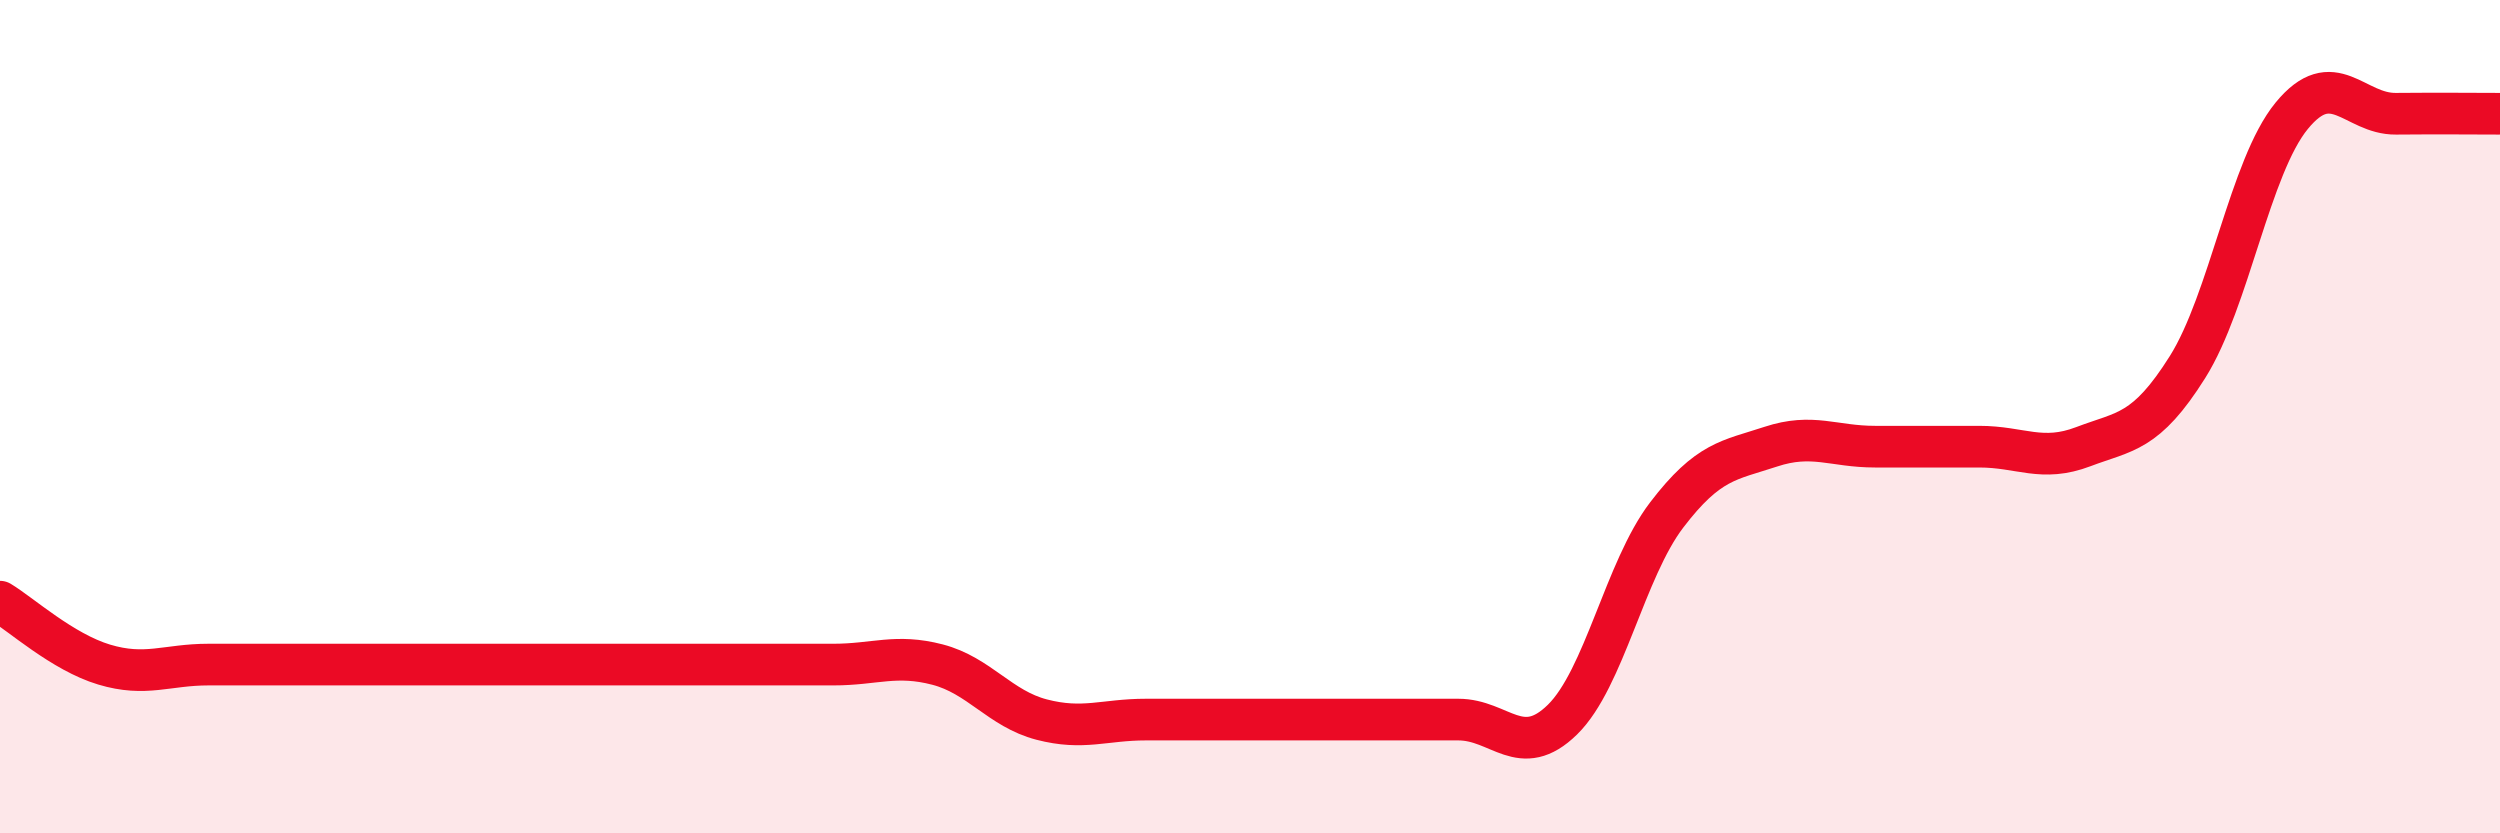 
    <svg width="60" height="20" viewBox="0 0 60 20" xmlns="http://www.w3.org/2000/svg">
      <path
        d="M 0,14.44 C 0.5,14.74 1.5,15.65 2.5,15.95 C 3.5,16.25 4,15.95 5,15.95 C 6,15.95 6.5,15.95 7.5,15.95 C 8.5,15.95 9,15.95 10,15.95 C 11,15.95 11.5,15.95 12.5,15.95 C 13.5,15.95 14,15.95 15,15.95 C 16,15.95 16.5,15.95 17.5,15.95 C 18.5,15.95 19,15.95 20,15.95 C 21,15.95 21.5,15.69 22.5,15.95 C 23.5,16.21 24,17.01 25,17.27 C 26,17.53 26.5,17.27 27.5,17.27 C 28.5,17.27 29,17.27 30,17.27 C 31,17.27 31.5,17.27 32.5,17.27 C 33.5,17.27 34,17.27 35,17.27 C 36,17.27 36.5,18.25 37.5,17.27 C 38.5,16.29 39,13.67 40,12.36 C 41,11.05 41.5,11.05 42.5,10.72 C 43.5,10.39 44,10.72 45,10.72 C 46,10.72 46.5,10.72 47.5,10.72 C 48.5,10.72 49,11.1 50,10.72 C 51,10.34 51.5,10.4 52.5,8.81 C 53.5,7.22 54,4 55,2.78 C 56,1.56 56.5,2.74 57.5,2.73 C 58.5,2.72 59.5,2.73 60,2.73L60 20L0 20Z"
        fill="#EB0A25"
        opacity="0.1"
        stroke-linecap="round"
        stroke-linejoin="round"
      />
      <path
        d="M 0,14.44 C 0.5,14.74 1.5,15.65 2.5,15.95 C 3.5,16.25 4,15.95 5,15.95 C 6,15.95 6.5,15.95 7.5,15.95 C 8.5,15.95 9,15.95 10,15.95 C 11,15.95 11.5,15.95 12.5,15.95 C 13.5,15.95 14,15.95 15,15.95 C 16,15.95 16.5,15.95 17.5,15.95 C 18.5,15.95 19,15.95 20,15.95 C 21,15.95 21.5,15.69 22.5,15.95 C 23.5,16.21 24,17.01 25,17.27 C 26,17.53 26.5,17.27 27.5,17.27 C 28.5,17.27 29,17.27 30,17.27 C 31,17.27 31.5,17.27 32.5,17.27 C 33.5,17.27 34,17.27 35,17.27 C 36,17.27 36.5,18.25 37.5,17.27 C 38.5,16.29 39,13.67 40,12.36 C 41,11.05 41.5,11.05 42.5,10.72 C 43.5,10.39 44,10.72 45,10.72 C 46,10.72 46.5,10.72 47.5,10.72 C 48.5,10.72 49,11.1 50,10.72 C 51,10.34 51.5,10.4 52.5,8.81 C 53.5,7.22 54,4 55,2.78 C 56,1.56 56.5,2.74 57.5,2.73 C 58.5,2.72 59.5,2.73 60,2.73"
        stroke="#EB0A25"
        stroke-width="1"
        fill="none"
        stroke-linecap="round"
        stroke-linejoin="round"
      />
    </svg>
  